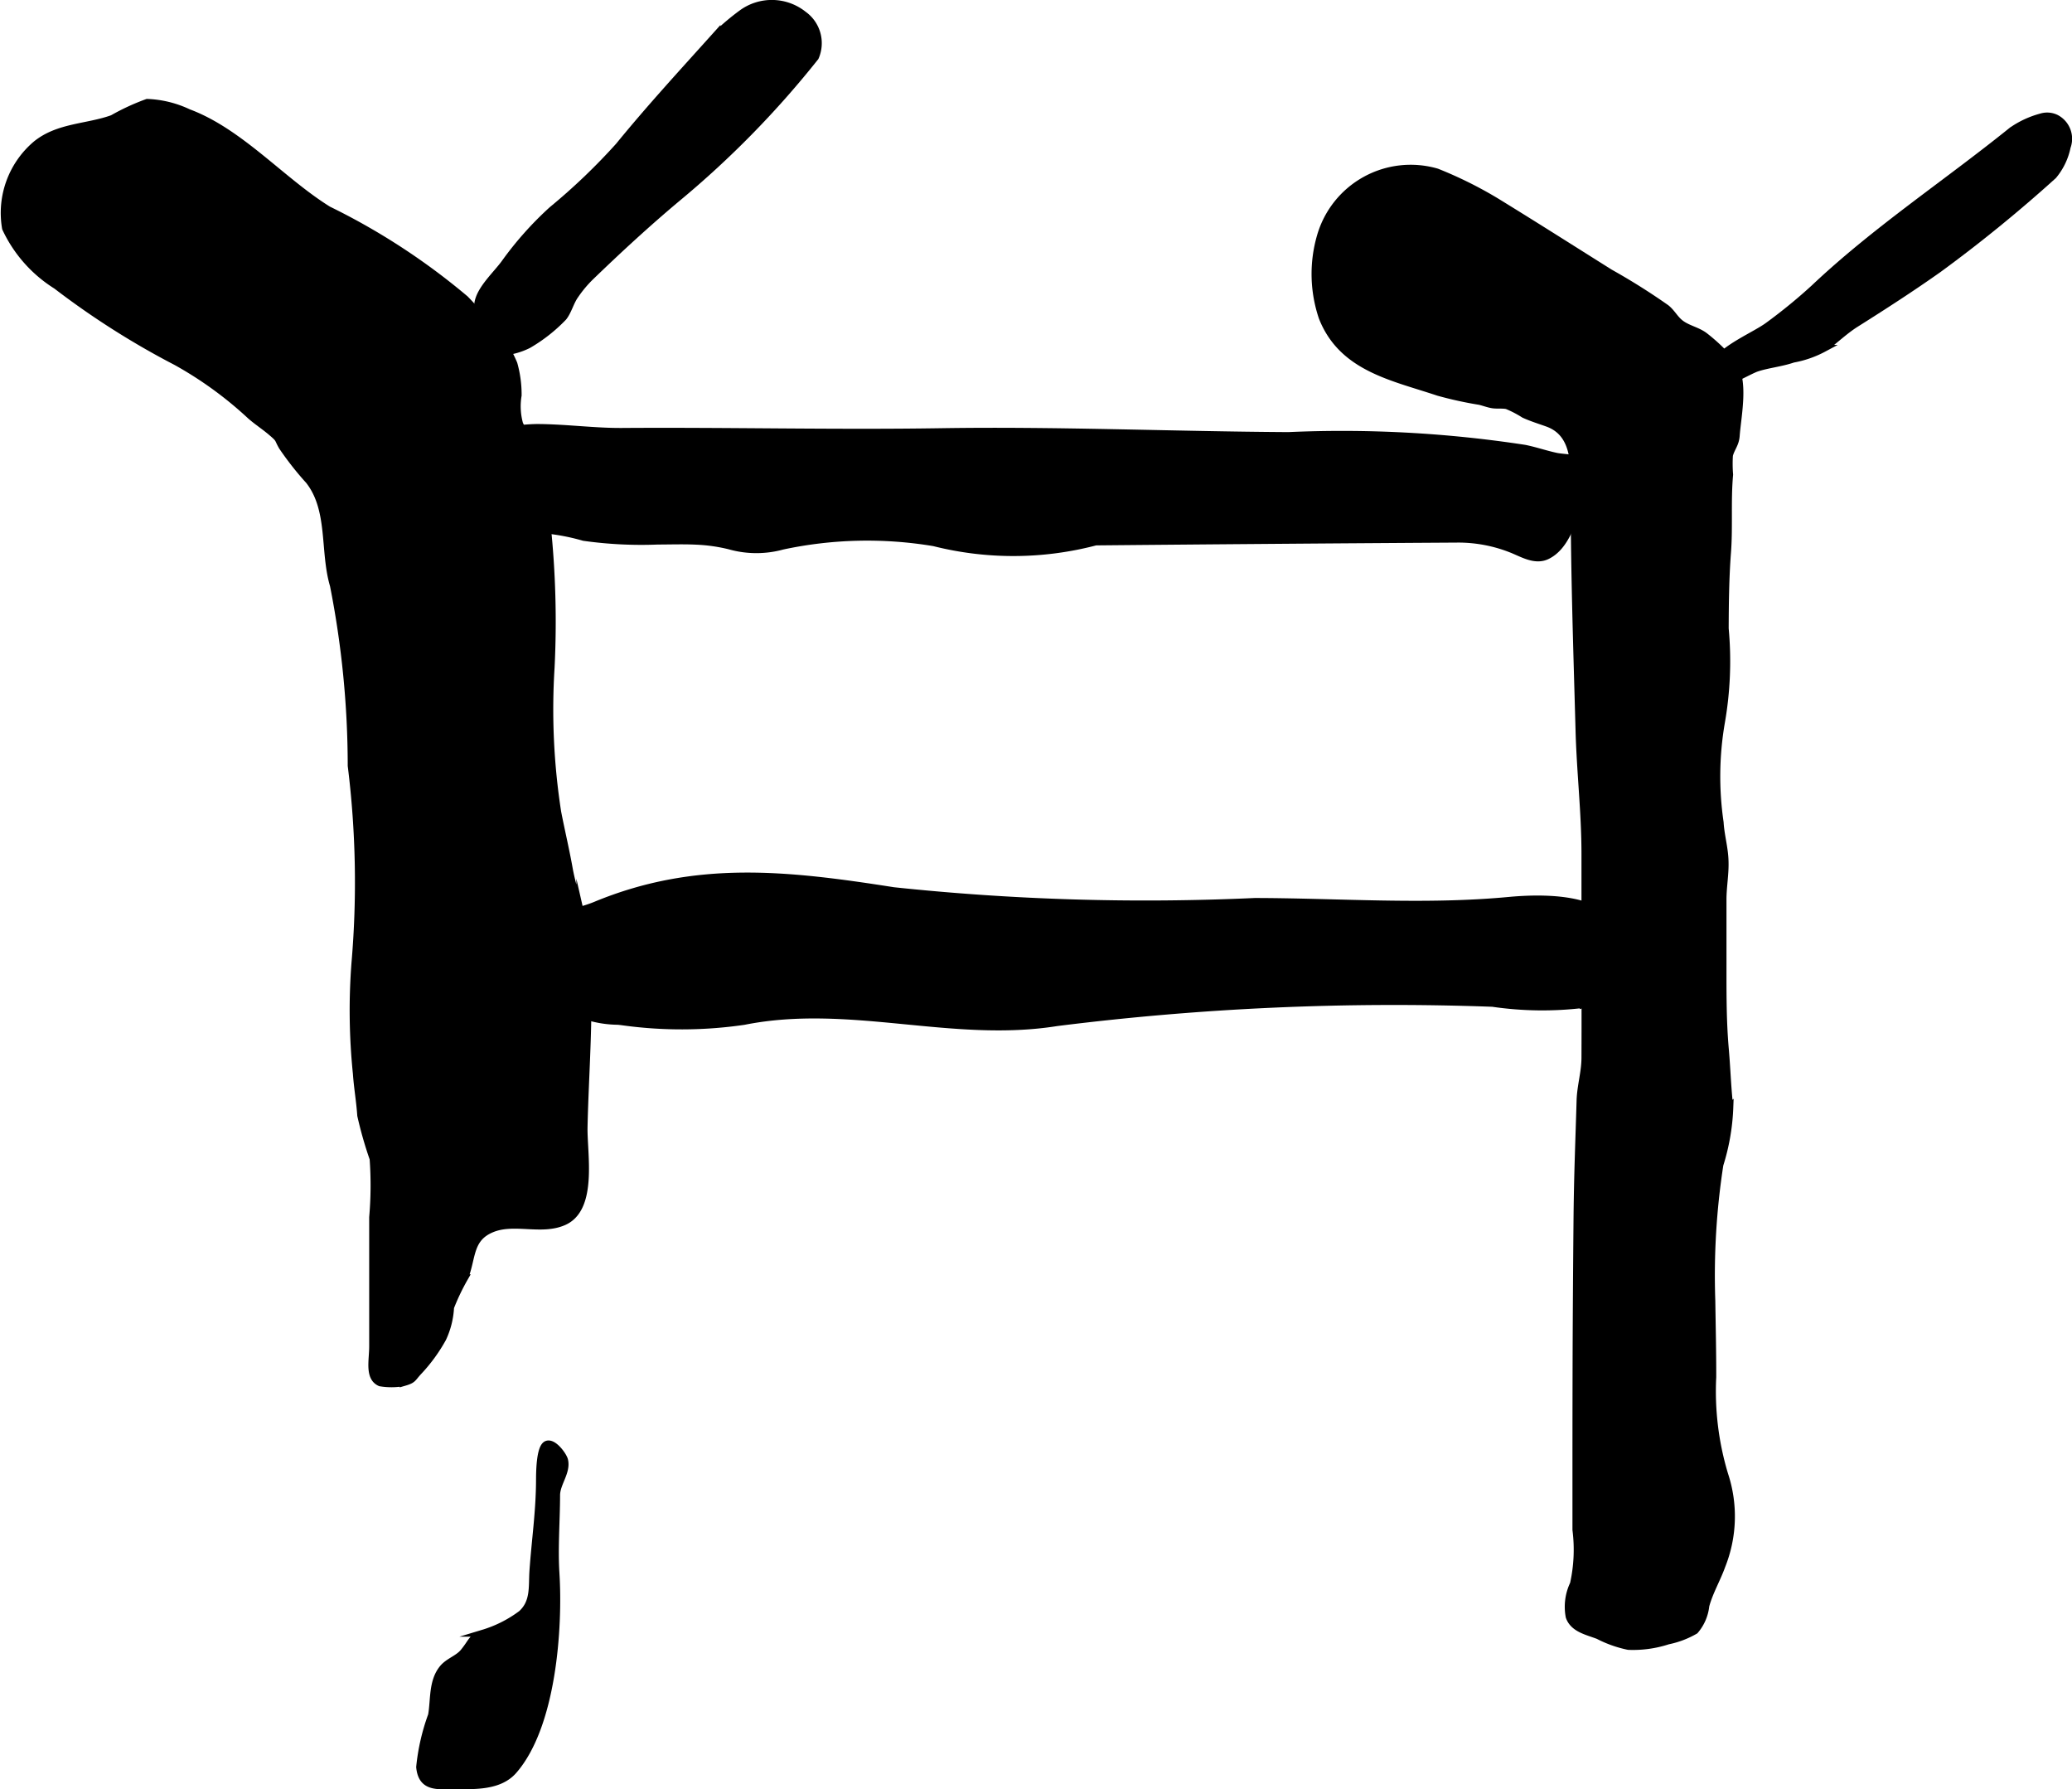 <?xml version="1.0" encoding="UTF-8"?>
<svg xmlns="http://www.w3.org/2000/svg"
     version="1.1"
     width="15.566mm"
     height="13.439mm"
     viewBox="0 0 44.124 38.094">
   <defs>
      <style type="text/css"><![CDATA[
      .a {
        stroke: #000;
        stroke-miterlimit: 10;
        stroke-width: 0.15px;
        fill-rule: evenodd;
      }
    ]]></style>
   </defs>
   <path class="a"
         d="M36.49,7.759c.24-.369.889-.618,1.176-.835a11.374,11.374,0,0,0,.965-.79c1.305-1.234,2.817-2.229,4.212-3.354a1.985,1.985,0,0,1,.621-.289.434.434,0,0,1,.322.024.496.496,0,0,1,.235.61,1.389,1.389,0,0,1-.293.612,30.45,30.45,0,0,1-2.449,1.994c-.573.405-1.163.786-1.757,1.16-.249.157-.46.368-.686.527a2.206,2.206,0,0,1-.652.227c-.254.087-.541.115-.768.19-.261.087-1.136.668-1.007.107A.554.554,0,0,1,36.49,7.759Z"/>
   <path class="a"
         d="M14.832,11.521c-.266-.013-.531-.004-.825-.003a8.777,8.777,0,0,1-1.576-.079,4.553,4.553,0,0,0-.972-.17,4.702,4.702,0,0,1-2.179-.285,1.52,1.52,0,0,1-.263-.463.671.671,0,0,1,.351-.713,3.535,3.535,0,0,1,2.066-.706c.616.002,1.215.088,1.816.084,2.268-.016,4.527.041,6.795.005,2.465-.039,4.927.069,7.391.083a25.686,25.686,0,0,1,5.034.271c.227.046.441.121.665.169.152.034.448.024.574.128.224.186.012.584-.067.806-.138.399-.28.981-.695,1.184-.258.127-.532-.051-.772-.144a3.082,3.082,0,0,0-1.102-.212q-3.872.024-7.739.06a6.903,6.903,0,0,1-3.444.017,8.621,8.621,0,0,0-3.228.073,2.089,2.089,0,0,1-1.127-.005A3.575,3.575,0,0,0,14.832,11.521Z"/>
   <path class="a"
         d="M33.565,28.652q.006-1.308.018-2.617.006-.682.027-1.362c.012-.414.027-.828.039-1.243.01-.313.103-.599.104-.911.004-.838,0-1.675,0-2.513v-1.823c0-.882-.102-1.747-.126-2.63-.049-1.78-.11-3.554-.104-5.336,0-.497-.053-1.022-.569-1.207-.167-.06-.335-.111-.499-.186a2.304,2.304,0,0,0-.364-.189c-.1-.021-.215-.002-.316-.02-.092-.016-.18-.051-.267-.071a8.071,8.071,0,0,1-.88-.193c-.977-.327-2.046-.518-2.47-1.593a2.88,2.88,0,0,1-.038-1.73,1.999,1.999,0,0,1,2.478-1.366,8.655,8.655,0,0,1,1.254.621c.815.5,1.622,1.013,2.432,1.522a13.803,13.803,0,0,1,1.198.753c.122.097.185.234.308.327.156.119.364.151.52.274a3.9,3.9,0,0,1,.571.548c.296.365.122,1.139.091,1.574-.014.179-.107.263-.144.414a2.886,2.886,0,0,0,.004.41c-.051.559-.002,1.123-.047,1.682-.039.525-.045,1.058-.047,1.595a7.545,7.545,0,0,1-.081,1.997,6.773,6.773,0,0,0-.027,2.13c.016.276.095.534.104.808.012.274-.041.546-.043.821v1.139c.002.696-.011,1.388.051,2.076.035.41.047.82.094,1.226a4.606,4.606,0,0,1-.211,1.217,15.42,15.42,0,0,0-.172,2.894c.008.542.021,1.085.02,1.627a6.135,6.135,0,0,0,.254,2.077,2.833,2.833,0,0,1-.058,1.938c-.102.286-.267.564-.344.855a.967.967,0,0,1-.228.528,1.908,1.908,0,0,1-.577.219,2.395,2.395,0,0,1-.843.116,2.486,2.486,0,0,1-.642-.228c-.227-.088-.529-.143-.618-.404a1.125,1.125,0,0,1,.091-.696,3.364,3.364,0,0,0,.053-1.152V31.241Q33.561,29.945,33.565,28.652Z"/>
   <path class="a"
         d="M13.161,21.742a2.297,2.297,0,0,1-1.291-.411c-.195-.168-.616-.398-.688-.644a.875.875,0,0,1,.153-.688c.272-.537.837-.518,1.347-.729,2.132-.883,4.085-.661,6.344-.307a50.94,50.94,0,0,0,7.695.23c1.81.003,3.623.147,5.429-.024.992-.091,2.85-.052,2.064,1.548-.133.267-.208.585-.498.667a7.311,7.311,0,0,1-1.931-.025,57.546,57.546,0,0,0-9.28.411c-2.233.357-4.413-.474-6.663-.026a9.173,9.173,0,0,1-2.616.005Z"/>
   <path class="a"
         d="M10.697,7.495a.612.612,0,0,1-.485-.1c-.138-.159-.066-.729-.035-.937.047-.31.398-.616.577-.867a7.192,7.192,0,0,1,1.002-1.123,13.187,13.187,0,0,0,1.422-1.36c.667-.818,1.384-1.595,2.089-2.38a5.296,5.296,0,0,1,.536-.45,1.082,1.082,0,0,1,1.308.032.747.747,0,0,1,.252.907,20.284,20.284,0,0,1-2.949,3.009c-.629.527-1.234,1.085-1.825,1.655a2.554,2.554,0,0,0-.348.415c-.095.137-.143.333-.243.458a3.398,3.398,0,0,1-.745.586A1.503,1.503,0,0,1,10.697,7.495Z"/>
   <path class="a"
         d="M8.643,29.42c-.017.005-.036.011-.057.017a1.433,1.433,0,0,1-.489.002c-.256-.112-.16-.476-.16-.774V25.915a7.819,7.819,0,0,0,.009-1.247,8.372,8.372,0,0,1-.263-.92c-.021-.309-.072-.589-.093-.892a13.221,13.221,0,0,1-.031-2.343,20.09,20.09,0,0,0-.079-4.211,19.887,19.887,0,0,0-.379-3.84c-.216-.729-.035-1.61-.523-2.23a6.505,6.505,0,0,1-.568-.722c-.107-.184-.04-.146-.232-.309-.142-.122-.303-.225-.445-.35a8.076,8.076,0,0,0-1.579-1.147,17.269,17.269,0,0,1-2.554-1.623A2.872,2.872,0,0,1,.119,4.859,1.916,1.916,0,0,1,.765,3.074c.472-.387,1.095-.357,1.632-.552a4.756,4.756,0,0,1,.738-.341,2.237,2.237,0,0,1,.876.215c1.106.413,1.984,1.451,2.979,2.069a14.18,14.18,0,0,1,2.918,1.901q.189.195.363.401a2.937,2.937,0,0,1,.672.978,2.421,2.421,0,0,1,.09.671,1.411,1.411,0,0,0,.031.608,6.941,6.941,0,0,1,.27.648,8.727,8.727,0,0,1,.317,1.498,19.765,19.765,0,0,1,.084,3.041,14.263,14.263,0,0,0,.141,3.081c.081.415.174.803.245,1.202.054.3.147.589.228.879a7.147,7.147,0,0,1,.171,1.94c0,.901-.064,1.8-.083,2.681-.012.56.219,1.73-.43,2.017-.477.212-1.054-.043-1.528.15-.491.2-.411.602-.584,1.043a4.715,4.715,0,0,0-.301.629,1.757,1.757,0,0,1-.165.661,3.491,3.491,0,0,1-.495.685C8.783,29.336,8.81,29.367,8.643,29.42Z"/>
   <path class="a"
         d="M9.528,38.018c-.322.008-.554-.023-.59-.398a4.498,4.498,0,0,1,.253-1.103c.058-.329.008-.72.239-1,.123-.148.327-.202.445-.348.197-.243.151-.291.415-.399a2.62,2.62,0,0,0,.816-.413c.275-.251.221-.58.244-.914.046-.655.137-1.26.14-1.923.001-.14-.001-.712.155-.771.141-.054.353.238.377.339.059.253-.17.493-.17.746-.001.545-.048,1.113-.014,1.656.074,1.185-.072,3.259-.903,4.208C10.597,38.081,9.988,38.007,9.528,38.018Z"/>
</svg>
